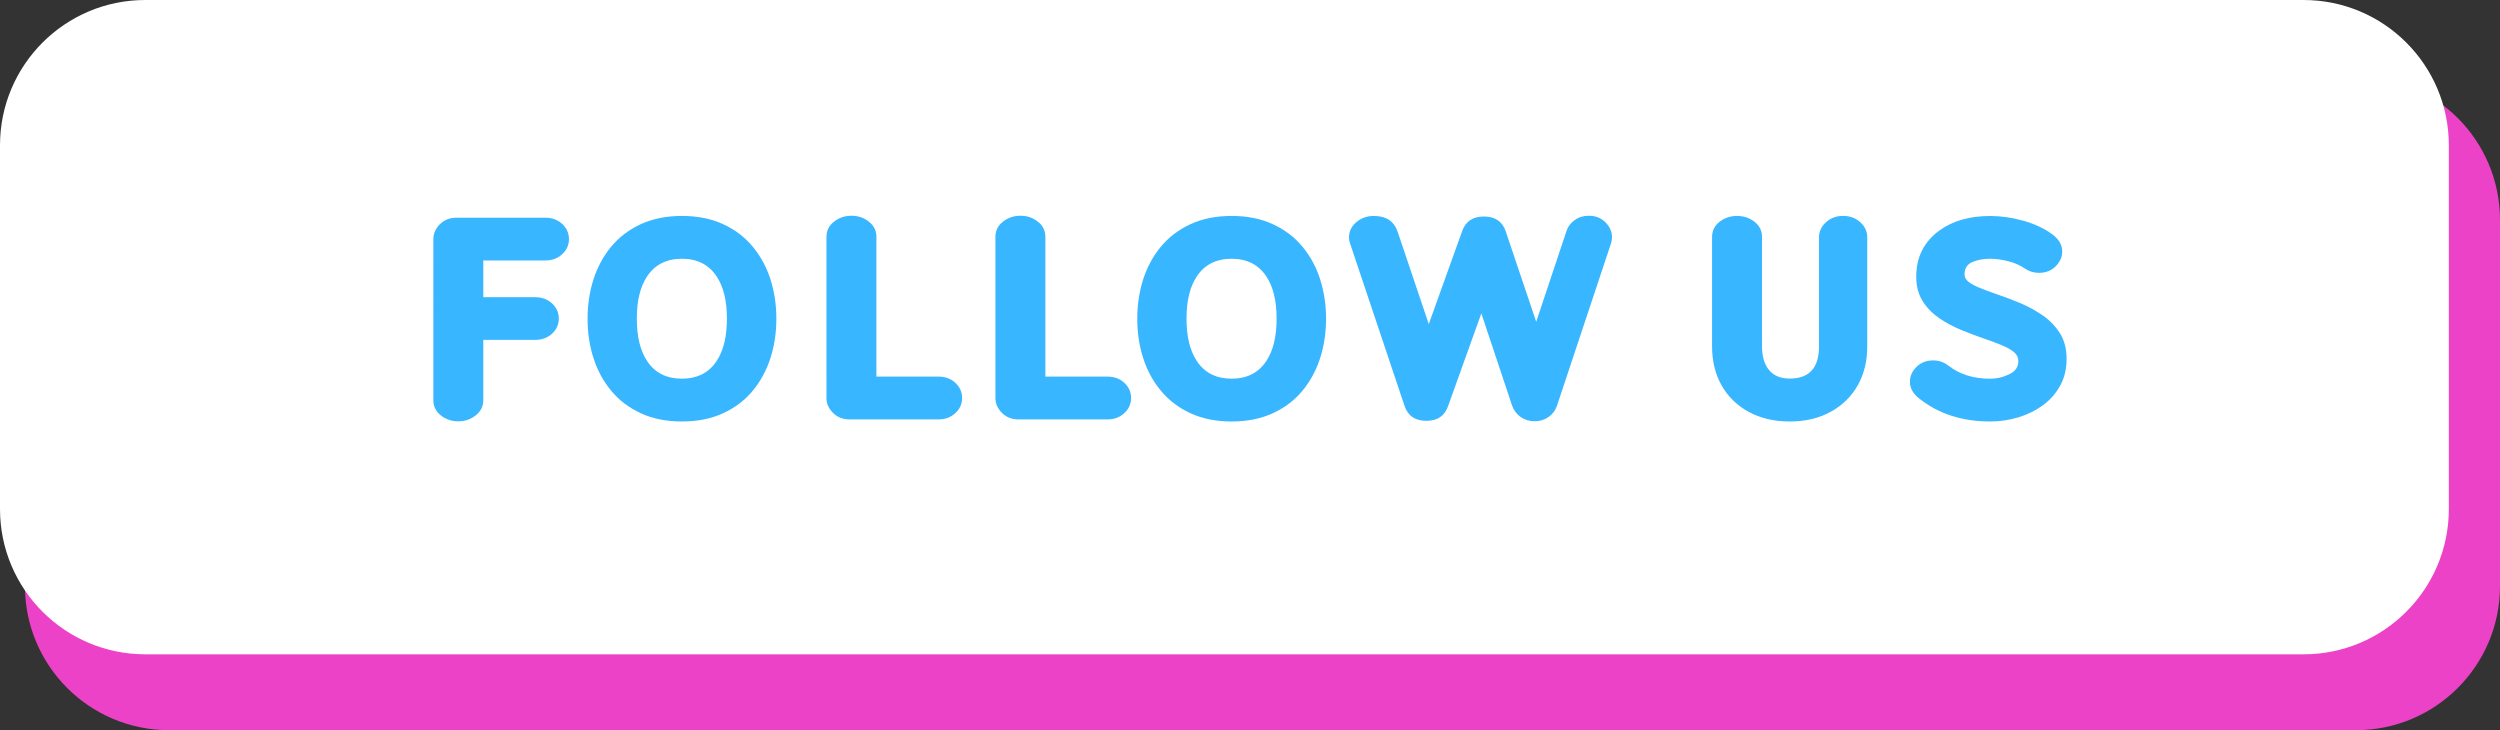 <?xml version="1.0" encoding="UTF-8" standalone="no"?><svg xmlns="http://www.w3.org/2000/svg" xmlns:xlink="http://www.w3.org/1999/xlink" fill="#000000" height="145.2" preserveAspectRatio="xMidYMid meet" version="1" viewBox="0.0 0.0 497.0 145.2" width="497" zoomAndPan="magnify"><rect x="0.0" y="0.0" width="497.0" height="145.2" fill="#333333" stroke="none"/><g><g><g id="change1_1"><path d="M468.34,145.16H33.62c-15.83,0-28.66-12.83-28.66-28.66V43.74c0-15.83,12.83-28.66,28.66-28.66h434.72 c15.83,0,28.66,12.83,28.66,28.66v72.76C497,132.33,484.17,145.16,468.34,145.16z" fill="#ec42c7"/></g><g id="change2_1"><path d="M457.94,130.08H28.89C12.93,130.08,0,117.14,0,101.19l0-72.3C0,12.93,12.93,0,28.89,0l429.05,0 c15.96,0,28.89,12.93,28.89,28.89v72.3C486.83,117.14,473.89,130.08,457.94,130.08z" fill="#ffffff"/></g></g><g fill="#38b6ff" id="change3_1"><path d="M91.1,83.76c-1.31,0-2.47-0.39-3.46-1.18c-0.99-0.78-1.49-1.79-1.49-3.01V47.55c0-1.11,0.43-2.1,1.3-2.97 c0.87-0.87,1.97-1.3,3.32-1.3h17.64c1.35,0,2.47,0.42,3.36,1.24c0.89,0.83,1.34,1.84,1.34,3.02c0,1.17-0.45,2.17-1.34,2.99 c-0.89,0.83-2.01,1.25-3.36,1.25H96.08v7.3h10.28c1.37,0,2.5,0.42,3.39,1.24c0.89,0.83,1.34,1.84,1.34,3.02 c0,1.17-0.45,2.17-1.34,2.99c-0.89,0.83-2.02,1.24-3.39,1.24H96.08v11.98c0,1.22-0.5,2.22-1.49,3.01 C93.59,83.37,92.43,83.76,91.1,83.76z"/><path d="M135.57,83.79c-3.1,0-5.83-0.55-8.21-1.65c-2.37-1.1-4.33-2.6-5.89-4.5c-1.56-1.9-2.73-4.06-3.5-6.5 c-0.78-2.43-1.16-5.03-1.16-7.78c0-2.75,0.39-5.35,1.16-7.78c0.78-2.43,1.94-4.6,3.5-6.5c1.56-1.9,3.52-3.4,5.89-4.5 c2.37-1.1,5.11-1.65,8.21-1.65c3.1,0,5.84,0.55,8.21,1.65c2.37,1.1,4.34,2.6,5.9,4.5c1.56,1.9,2.73,4.06,3.5,6.5 c0.77,2.43,1.16,5.03,1.16,7.78c0,2.75-0.39,5.35-1.16,7.78c-0.78,2.43-1.94,4.6-3.5,6.5c-1.56,1.9-3.52,3.4-5.9,4.5 C141.41,83.24,138.67,83.79,135.57,83.79z M135.57,75.28c3.05,0,5.34-1.17,6.89-3.5c1.37-2.06,2.05-4.87,2.05-8.42 c0-3.57-0.68-6.38-2.05-8.42c-1.55-2.33-3.85-3.5-6.89-3.5c-3.06,0-5.37,1.17-6.92,3.5c-1.37,2.04-2.05,4.85-2.05,8.42 c0,3.56,0.68,6.36,2.05,8.42C130.2,74.12,132.51,75.28,135.57,75.28z"/><path d="M186.56,83.38h-17.64c-1.35,0-2.46-0.43-3.32-1.3c-0.87-0.87-1.3-1.85-1.3-2.94V47.08 c0-1.22,0.5-2.23,1.49-3.01c0.99-0.78,2.16-1.18,3.49-1.18c1.31,0,2.47,0.39,3.46,1.18c0.99,0.78,1.49,1.79,1.49,3.01v27.79h12.34 c1.35,0,2.47,0.41,3.36,1.24c0.89,0.83,1.34,1.84,1.34,3.02c0,1.17-0.45,2.16-1.34,2.99C189.03,82.96,187.91,83.38,186.56,83.38z"/><path d="M220.15,83.38h-17.64c-1.35,0-2.46-0.43-3.32-1.3c-0.87-0.87-1.3-1.85-1.3-2.94V47.08 c0-1.22,0.5-2.23,1.49-3.01c0.99-0.78,2.16-1.18,3.49-1.18c1.31,0,2.47,0.39,3.46,1.18c0.99,0.78,1.49,1.79,1.49,3.01v27.79h12.34 c1.35,0,2.47,0.41,3.36,1.24c0.89,0.83,1.34,1.84,1.34,3.02c0,1.17-0.45,2.16-1.34,2.99C222.62,82.96,221.5,83.38,220.15,83.38z"/><path d="M244.85,83.79c-3.1,0-5.83-0.55-8.21-1.65c-2.37-1.1-4.33-2.6-5.89-4.5c-1.56-1.9-2.73-4.06-3.5-6.5 c-0.78-2.43-1.16-5.03-1.16-7.78c0-2.75,0.39-5.35,1.16-7.78c0.78-2.43,1.94-4.6,3.5-6.5c1.56-1.9,3.52-3.4,5.89-4.5 c2.37-1.1,5.11-1.65,8.21-1.65c3.1,0,5.84,0.55,8.21,1.65c2.37,1.1,4.34,2.6,5.9,4.5c1.56,1.9,2.73,4.06,3.5,6.5 c0.77,2.43,1.16,5.03,1.16,7.78c0,2.75-0.39,5.35-1.16,7.78c-0.78,2.43-1.94,4.6-3.5,6.5c-1.56,1.9-3.52,3.4-5.9,4.5 C250.68,83.24,247.95,83.79,244.85,83.79z M244.85,75.28c3.05,0,5.34-1.17,6.89-3.5c1.37-2.06,2.05-4.87,2.05-8.42 c0-3.57-0.68-6.38-2.05-8.42c-1.55-2.33-3.85-3.5-6.89-3.5c-3.06,0-5.37,1.17-6.92,3.5c-1.37,2.04-2.05,4.85-2.05,8.42 c0,3.56,0.68,6.36,2.05,8.42C239.48,74.12,241.78,75.28,244.85,75.28z"/><path d="M305.08,83.74c-1.06,0-1.98-0.28-2.78-0.85c-0.79-0.56-1.34-1.29-1.66-2.16l-6.15-18.43l-6.62,18.46 c-0.68,1.93-2.11,2.9-4.29,2.9c-2.24,0-3.69-0.98-4.35-2.95L268.4,48.42c-0.15-0.4-0.22-0.8-0.22-1.2c0-1.22,0.49-2.24,1.46-3.06 c0.98-0.82,2.14-1.23,3.49-1.23c2.44,0,4.02,1.06,4.73,3.17l6.18,18.33l6.65-18.52c0.69-1.91,2.12-2.87,4.29-2.87 c2.24,0,3.69,0.98,4.35,2.93l6.07,18l6.02-18.05c0.29-0.88,0.83-1.6,1.63-2.17c0.79-0.57,1.73-0.86,2.8-0.86 c1.35,0,2.46,0.44,3.32,1.31c0.87,0.88,1.3,1.86,1.3,2.95c0,0.42-0.06,0.82-0.19,1.2l-10.78,32.39c-0.31,0.88-0.86,1.6-1.65,2.16 C307.06,83.45,306.14,83.74,305.08,83.74z"/><path d="M355.79,83.79c-3.1,0-5.82-0.64-8.15-1.91c-2.33-1.28-4.13-3.03-5.39-5.27c-1.26-2.23-1.89-4.82-1.89-7.75 V47.11c0-1.24,0.5-2.25,1.49-3.02c0.99-0.77,2.15-1.16,3.46-1.16c1.33,0,2.49,0.39,3.49,1.16c0.99,0.78,1.49,1.78,1.49,3.02v21.75 c0,2.02,0.47,3.6,1.41,4.72c0.94,1.12,2.3,1.68,4.09,1.68c3.89,0,5.83-2.13,5.83-6.4V47.16c0-1.15,0.47-2.14,1.39-2.98 c0.93-0.84,2.06-1.26,3.39-1.26c1.35,0,2.49,0.42,3.42,1.26c0.93,0.84,1.39,1.83,1.39,2.98v21.69c0,2.94-0.63,5.52-1.89,7.75 c-1.26,2.23-3.05,3.99-5.39,5.27C361.61,83.15,358.89,83.79,355.79,83.79z"/><path d="M395.67,83.79c-5.63,0-10.37-1.54-14.2-4.62c-1.19-0.95-1.78-2.04-1.78-3.28c0-1.09,0.43-2.07,1.3-2.94 c0.87-0.87,1.98-1.3,3.35-1.3c1.11,0,2.11,0.35,3.01,1.04c2.21,1.73,4.98,2.6,8.32,2.6c1.31,0,2.58-0.3,3.8-0.9 c1.18-0.56,1.78-1.44,1.78-2.63c0-0.67-0.28-1.25-0.85-1.74c-0.57-0.48-1.38-0.95-2.45-1.39c-1.07-0.45-2.28-0.9-3.62-1.35 c-1.48-0.51-2.99-1.08-4.53-1.72c-1.54-0.64-2.99-1.42-4.34-2.35c-1.35-0.93-2.44-2.06-3.27-3.41c-0.83-1.34-1.24-2.94-1.24-4.8 c0-3.88,1.54-6.95,4.62-9.19c2.64-1.91,6-2.87,10.07-2.87c2.11,0,4.29,0.3,6.52,0.92c2.23,0.61,4.18,1.52,5.84,2.72 c1.31,0.97,1.97,2.11,1.97,3.42c0,1.09-0.43,2.08-1.3,2.94c-0.87,0.87-1.97,1.3-3.32,1.3c-1.04,0-1.99-0.29-2.84-0.88 c-0.93-0.64-2.03-1.12-3.3-1.44c-1.27-0.32-2.46-0.48-3.57-0.48c-1.37,0-2.57,0.23-3.61,0.68c-0.98,0.46-1.48,1.27-1.48,2.43 c0,0.55,0.25,1.03,0.75,1.44c0.5,0.41,1.25,0.82,2.24,1.23c0.99,0.41,2.13,0.83,3.41,1.27c1.51,0.51,3.07,1.1,4.66,1.76 c1.59,0.67,3.09,1.49,4.5,2.46c1.4,0.98,2.54,2.16,3.42,3.57c0.88,1.4,1.31,3.09,1.31,5.06c0,1.99-0.42,3.76-1.27,5.31 c-0.85,1.55-2,2.86-3.46,3.92c-1.46,1.07-3.1,1.87-4.91,2.41C399.4,83.52,397.55,83.79,395.67,83.79z"/></g></g></svg>